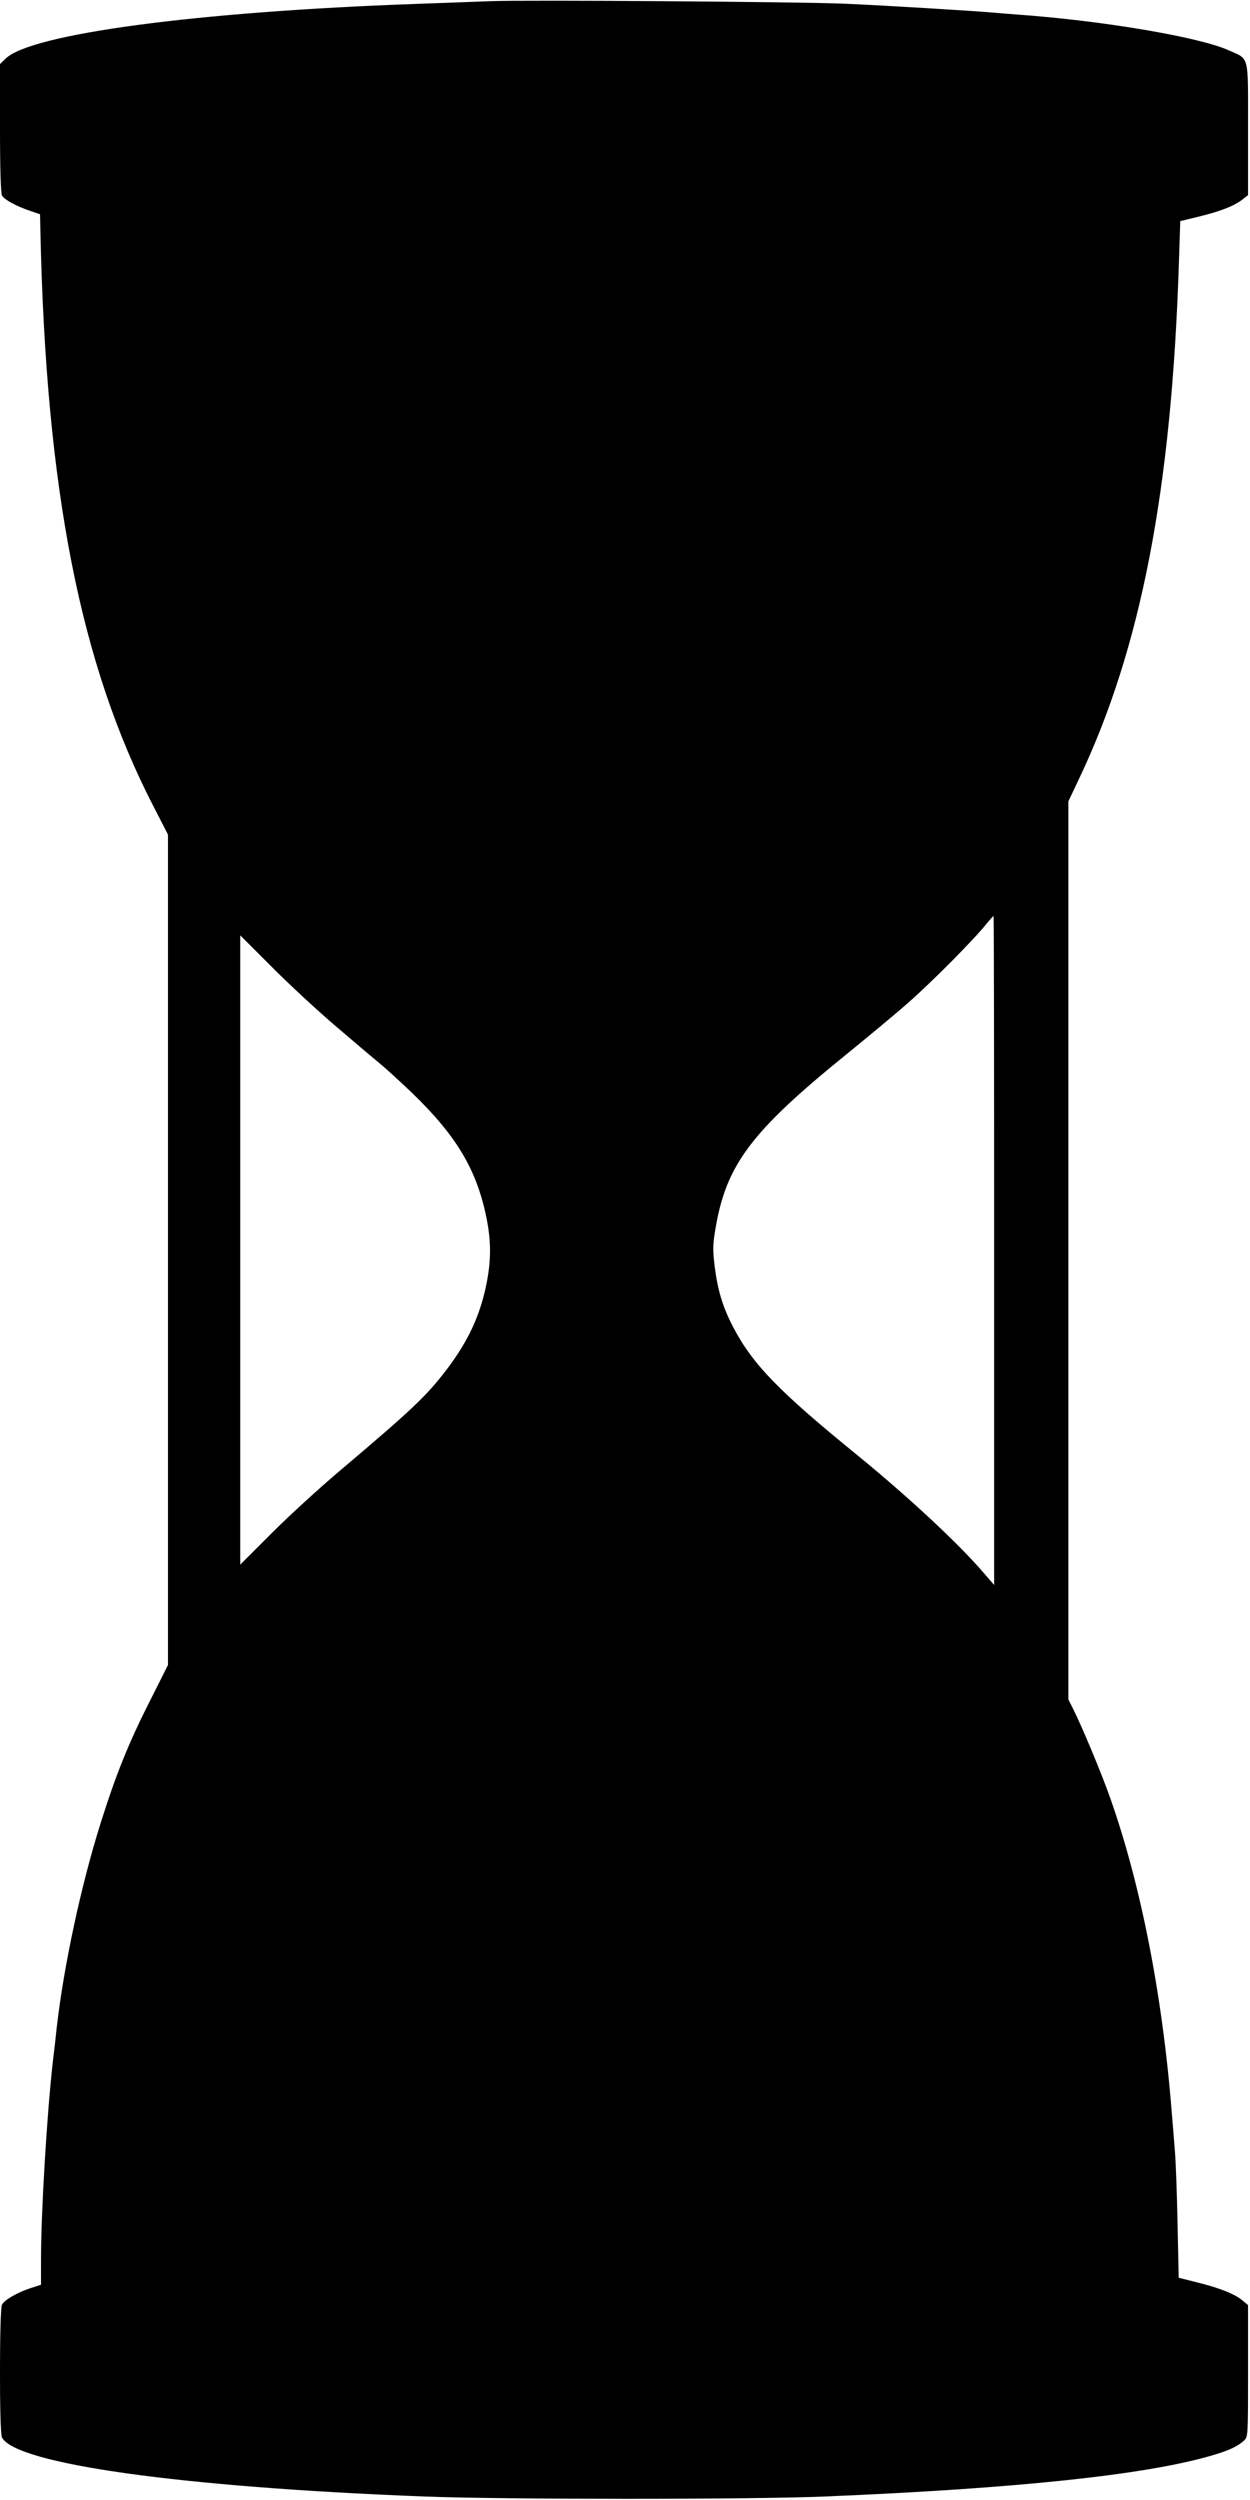 <?xml version="1.0" standalone="no"?>
<!DOCTYPE svg PUBLIC "-//W3C//DTD SVG 20010904//EN"
 "http://www.w3.org/TR/2001/REC-SVG-20010904/DTD/svg10.dtd">
<svg version="1.0" xmlns="http://www.w3.org/2000/svg"
 width="640pt" height="1280pt" viewBox="0 0 640 1280"
 preserveAspectRatio="xMidYMid meet">
<g transform="translate(0,1280) scale(0.1,-0.1)"
fill="#000000" stroke="none">
<path d="M2510 12794 c-47 -2 -218 -8 -380 -14 -1124 -40 -1976 -154 -2102
-281 l-28 -27 0 -327 c0 -205 4 -333 10 -346 12 -21 71 -54 145 -79 l50 -17 2
-94 c29 -1321 205 -2214 579 -2938 l74 -144 0 -2126 0 -2126 -93 -185 c-108
-213 -174 -377 -251 -622 -101 -320 -190 -735 -226 -1053 -5 -49 -14 -128 -20
-175 -30 -269 -60 -766 -60 -1006 l0 -132 -53 -17 c-67 -22 -134 -60 -147 -85
-13 -25 -14 -655 0 -680 73 -136 918 -254 2160 -302 416 -16 1672 -16 2055 0
981 41 1634 110 1973 208 94 27 136 47 170 77 22 20 22 21 22 358 l0 337 -29
24 c-38 32 -114 63 -231 92 l-95 24 -6 278 c-3 154 -9 317 -13 364 -4 47 -11
141 -17 210 -48 600 -159 1164 -315 1605 -47 133 -146 369 -190 456 l-24 48 0
2299 0 2299 54 114 c318 668 475 1483 512 2645 l7 212 91 22 c112 27 181 54
224 86 l32 25 0 339 c0 387 8 354 -98 402 -149 68 -646 152 -1077 183 -44 3
-100 8 -125 10 -100 9 -539 36 -765 46 -226 10 -1632 20 -1815 13z m2580
-6396 l0 -1713 -52 60 c-126 148 -385 389 -643 600 -407 331 -540 468 -640
658 -54 103 -80 188 -96 314 -10 85 -10 111 5 197 55 323 184 494 665 884 113
92 258 212 321 268 118 103 338 325 399 402 19 23 36 42 38 42 2 0 3 -771 3
-1712z m-3370 1147 c96 -82 195 -166 221 -187 25 -20 101 -89 168 -153 228
-220 331 -393 381 -637 25 -121 25 -220 1 -340 -32 -161 -93 -293 -201 -436
-104 -137 -175 -205 -545 -518 -110 -93 -271 -240 -357 -327 l-158 -158 0
1611 0 1611 158 -158 c86 -87 236 -226 332 -308z"/>
</g>
</svg>
